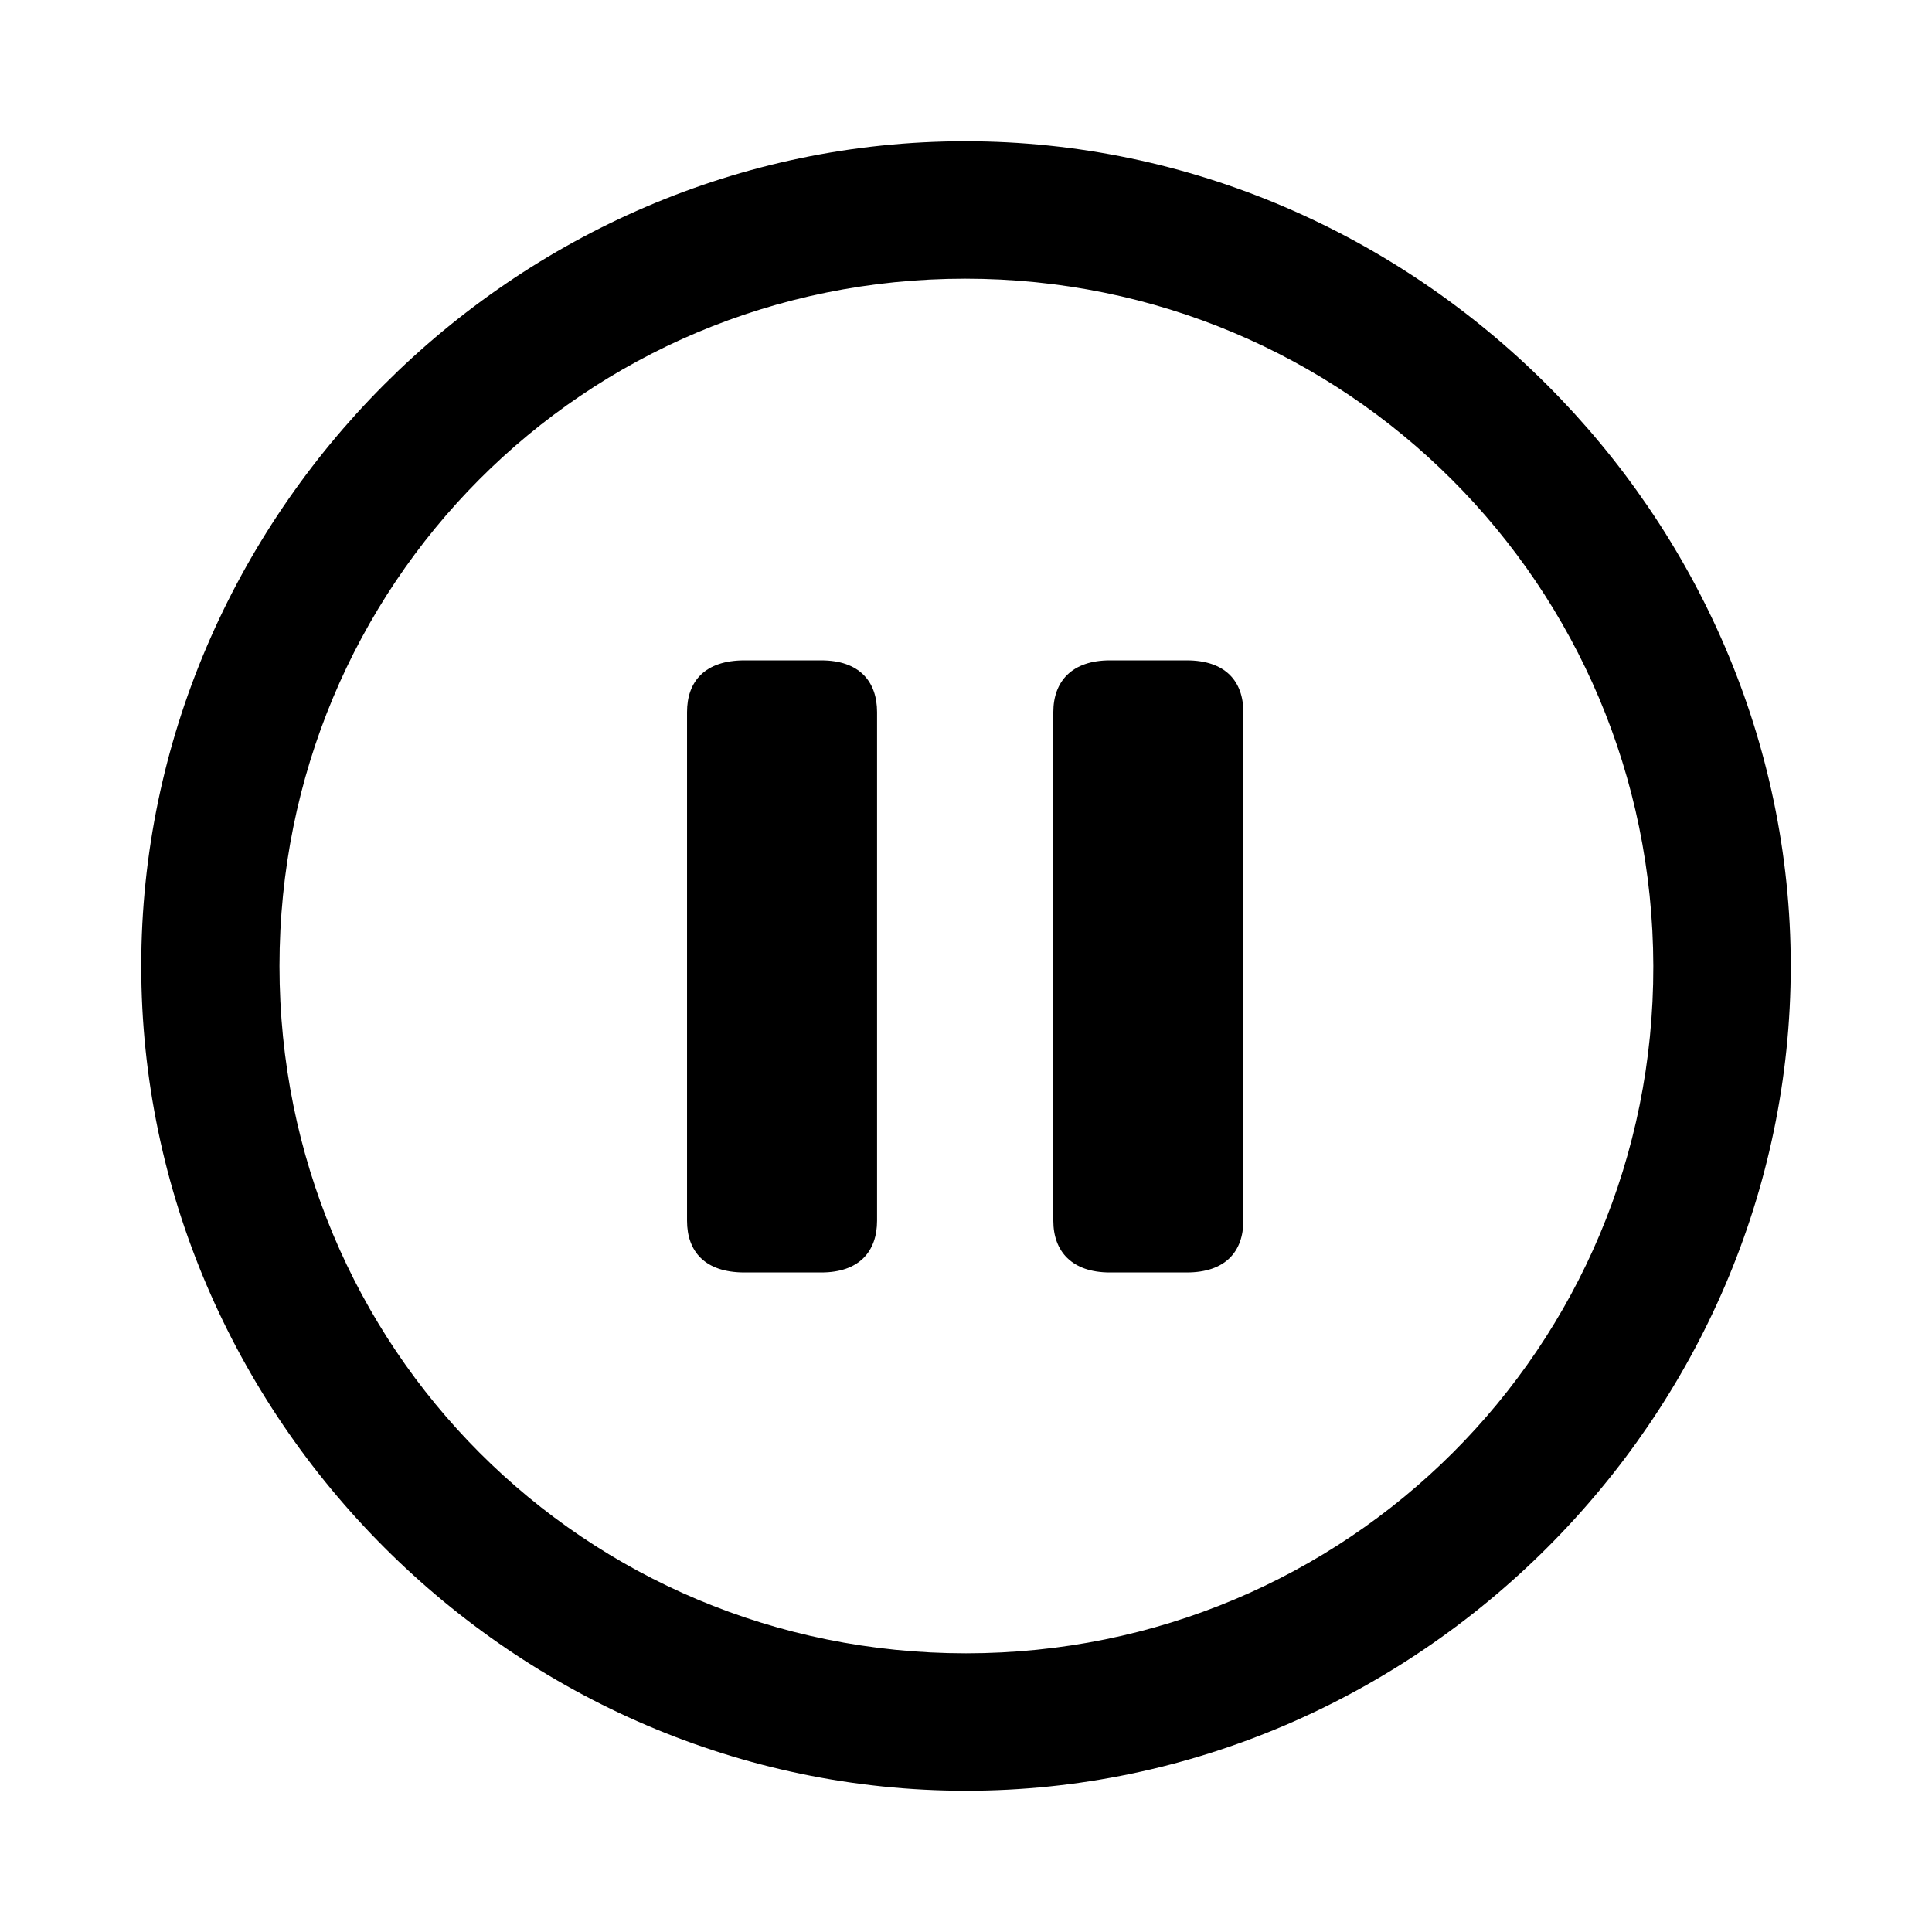 <?xml version="1.0" encoding="utf-8"?><!-- Uploaded to: SVG Repo, www.svgrepo.com, Generator: SVG Repo Mixer Tools -->
<svg fill="#000000" width="800px" height="800px" viewBox="0 0 56 56" xmlns="http://www.w3.org/2000/svg"><path d="M 28 51.906 C 41.055 51.906 51.906 41.078 51.906 28 C 51.906 14.945 41.031 4.094 27.977 4.094 C 14.898 4.094 4.094 14.945 4.094 28 C 4.094 41.078 14.922 51.906 28 51.906 Z M 28 47.922 C 16.937 47.922 8.101 39.062 8.101 28 C 8.101 16.961 16.914 8.078 27.977 8.078 C 39.016 8.078 47.898 16.961 47.922 28 C 47.945 39.062 39.039 47.922 28 47.922 Z M 21.578 36.883 L 23.805 36.883 C 24.906 36.883 25.422 36.273 25.422 35.383 L 25.422 20.641 C 25.422 19.75 24.906 19.141 23.805 19.141 L 21.578 19.141 C 20.43 19.141 19.914 19.75 19.914 20.641 L 19.914 35.383 C 19.914 36.273 20.43 36.883 21.578 36.883 Z M 32.172 36.883 L 34.398 36.883 C 35.523 36.883 36.039 36.273 36.039 35.383 L 36.039 20.641 C 36.039 19.75 35.523 19.141 34.398 19.141 L 32.172 19.141 C 31.07 19.141 30.531 19.75 30.531 20.641 L 30.531 35.383 C 30.531 36.273 31.07 36.883 32.172 36.883 Z"/></svg>